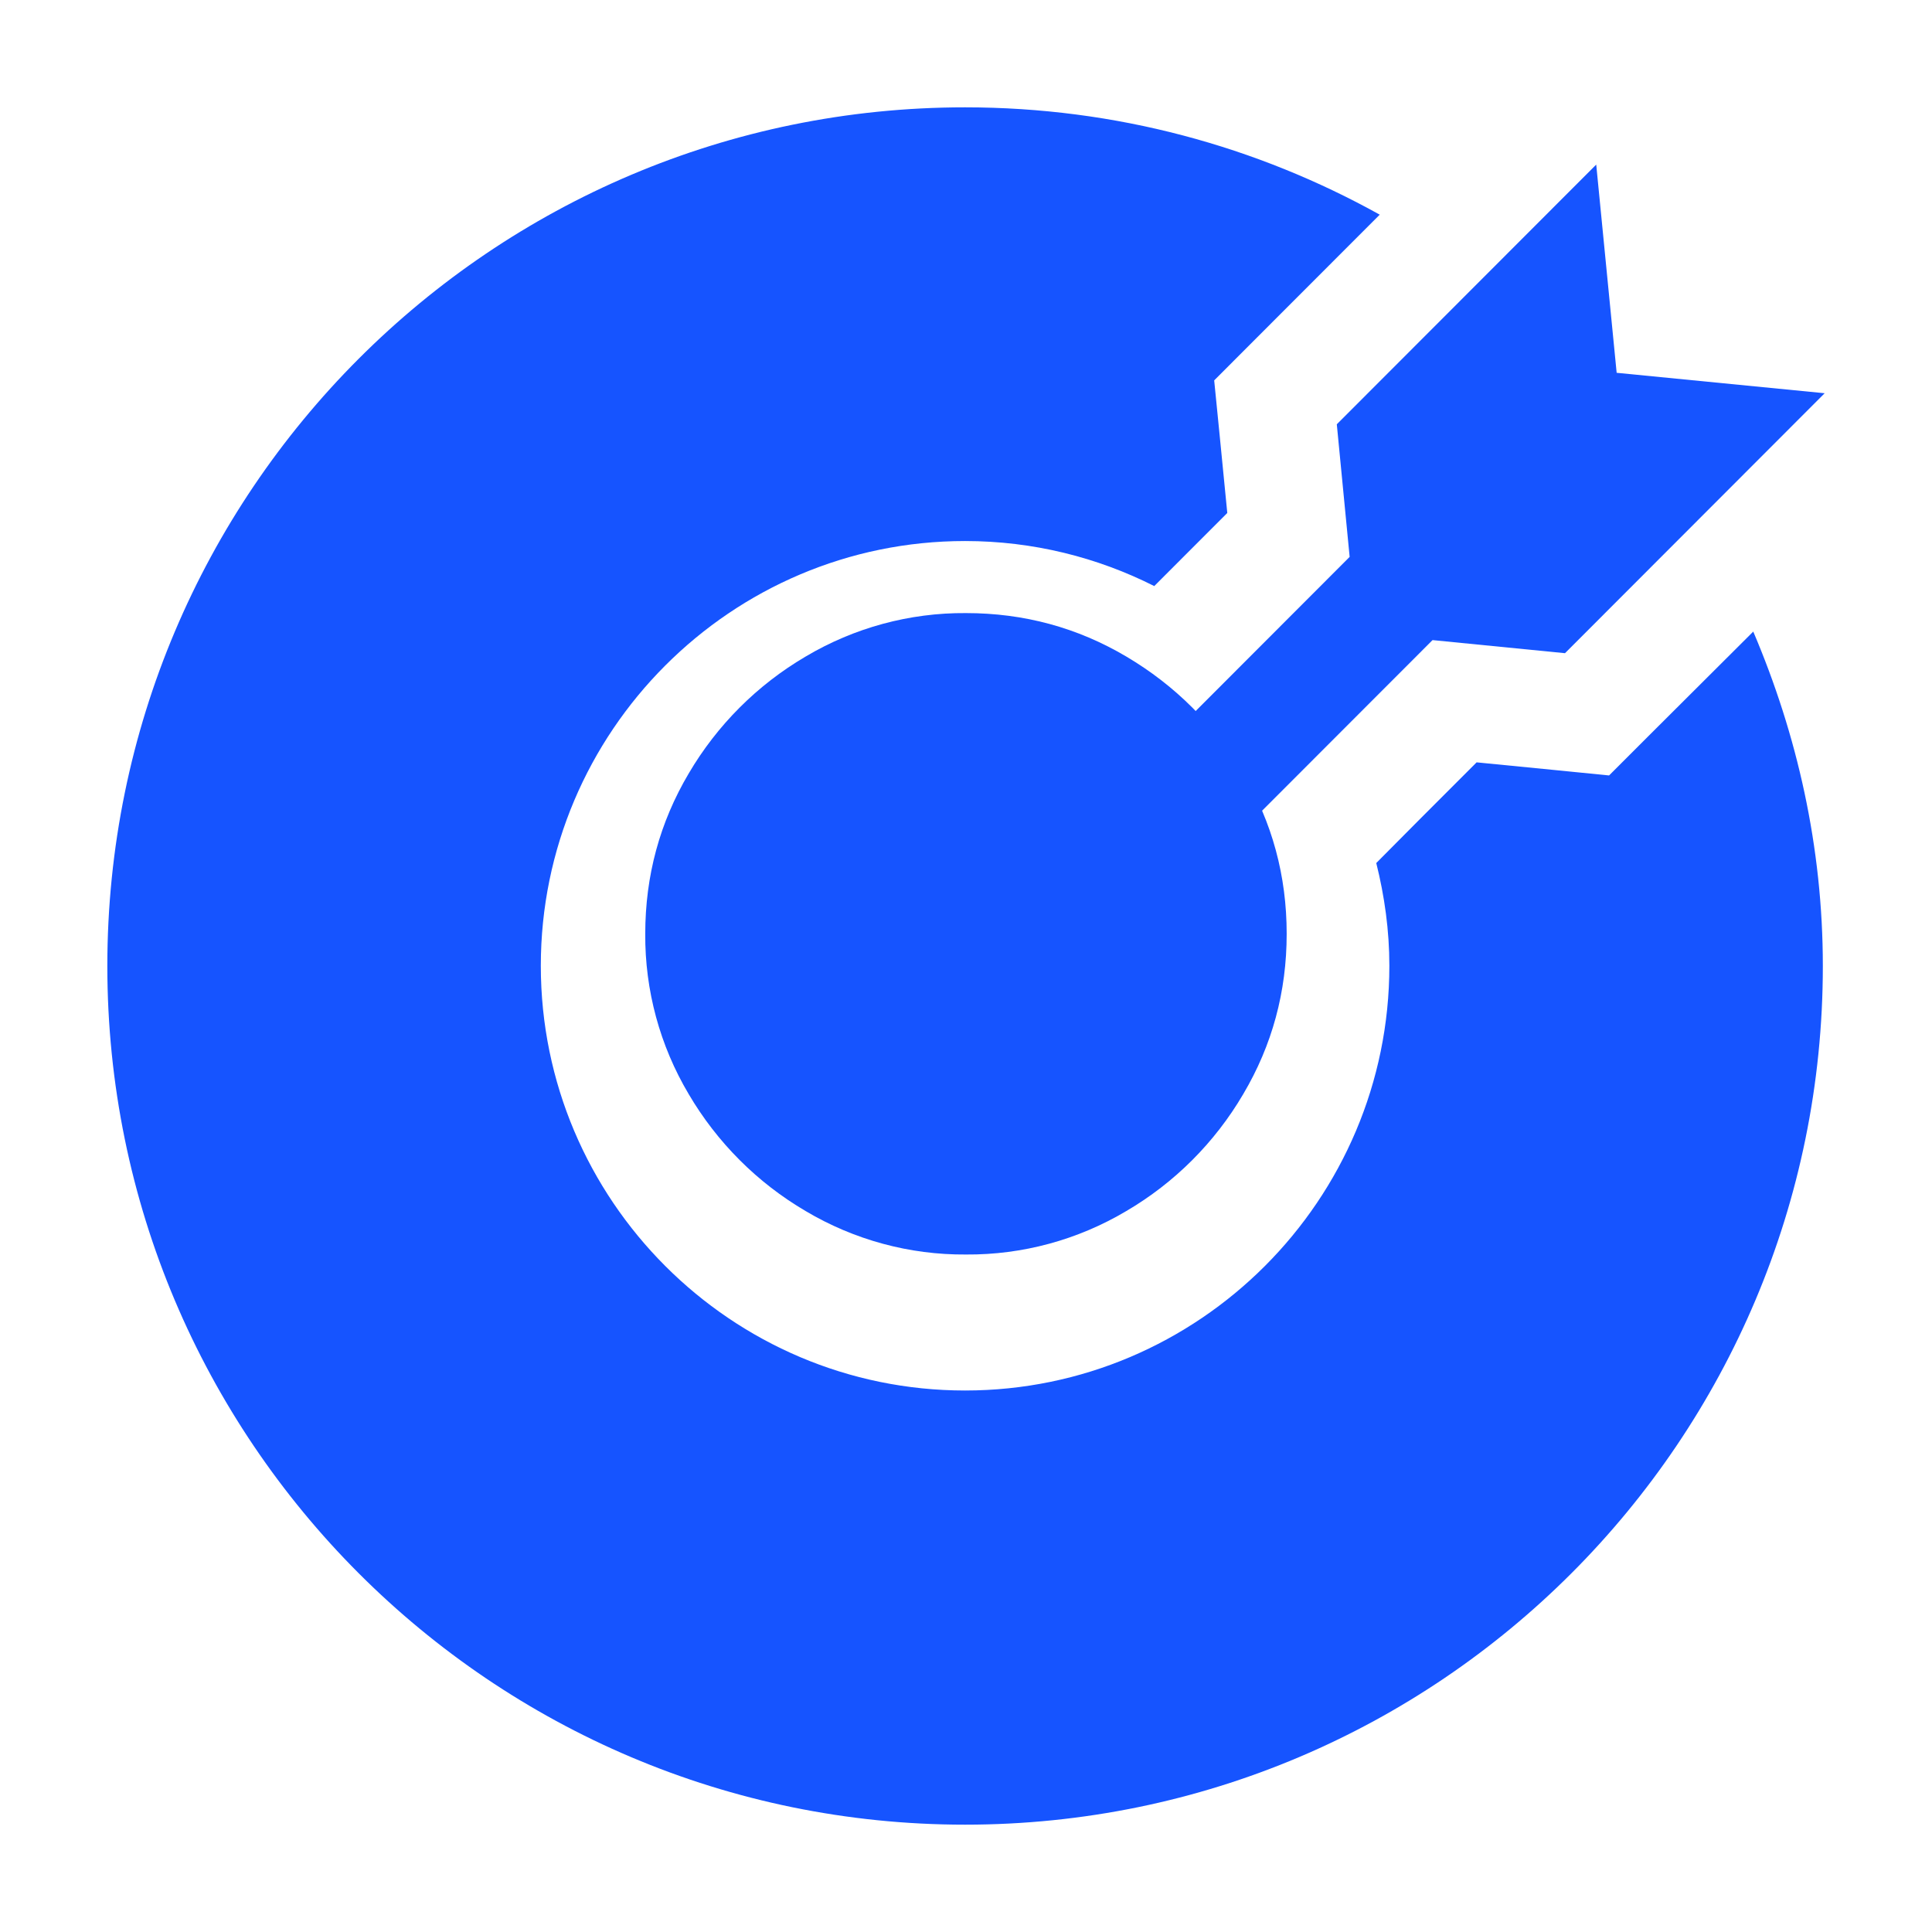 <svg xmlns="http://www.w3.org/2000/svg" xmlns:xlink="http://www.w3.org/1999/xlink" fill="none" version="1.1" width="54" height="54" viewBox="0 0 54 54"><defs><clipPath id="master_svg0_1467_22838"><rect x="0" y="0" width="54" height="54" rx="0"/></clipPath><clipPath id="master_svg1_1467_24796"><rect x="0" y="0" width="54" height="54" rx="0"/></clipPath></defs><g><g clip-path="url(#master_svg0_1467_22838)"><g><path d="M26.999,17.136C28.619,17.136,30.113,17.541,31.481,18.351C32.849,19.161,33.938,20.25,34.748,21.618C35.558,22.986,35.963,24.48,35.963,26.1C35.963,27.72,35.558,29.214,34.748,30.582C33.956,31.932,32.832,33.057,31.481,33.849C30.126,34.655,28.576,35.076,26.999,35.064C25.423,35.076,23.873,34.655,22.517,33.849C21.167,33.057,20.043,31.932,19.25,30.582C18.444,29.227,18.024,27.677,18.035,26.1C18.035,24.48,18.44,22.986,19.25,21.618C20.043,20.268,21.167,19.143,22.517,18.351C23.873,17.545,25.423,17.124,26.999,17.136Z" fill="#1654FF" fill-opacity="1"/></g></g><g clip-path="url(#master_svg1_1467_24796)"><g><g><path d="M46.072,20.576L44.974,21.674L43.428,21.52L41.272,21.308L39.635,22.946L38.467,24.122C38.698,25.047,38.833,26.004,38.833,26.994C38.833,33.54,33.513,38.865,26.974,38.865C20.435,38.865,15.116,33.54,15.116,26.994C15.116,20.447,20.435,15.122,26.974,15.122C28.874,15.122,30.671,15.578,32.262,16.381L32.666,15.976L34.303,14.338L34.091,12.18L33.937,10.632L35.034,9.533L38.564,6C35.13,4.092,31.184,3,26.974,3C13.736,3,3,13.747,3,27C3,40.253,13.736,51,26.974,51C40.213,51,50.949,40.253,50.949,27C50.949,23.672,50.23,20.531,49.004,17.653L46.072,20.576Z" fill="#1654FF" fill-opacity="1"/></g><g><path d="M37.723,15.565L34.989,18.302L31.794,21.501C30.497,20.364,28.822,19.645,26.968,19.645C22.919,19.645,19.627,22.94,19.627,26.994C19.627,31.047,22.925,34.349,26.974,34.349C31.023,34.349,34.315,31.047,34.315,26.994C34.315,25.998,34.11,25.054,33.751,24.186L40.04,17.891L43.742,18.257L51,10.991L45.186,10.42L44.615,4.6L37.364,11.859L37.723,15.565Z" fill="#1654FF" fill-opacity="1"/></g></g></g></g></svg>
